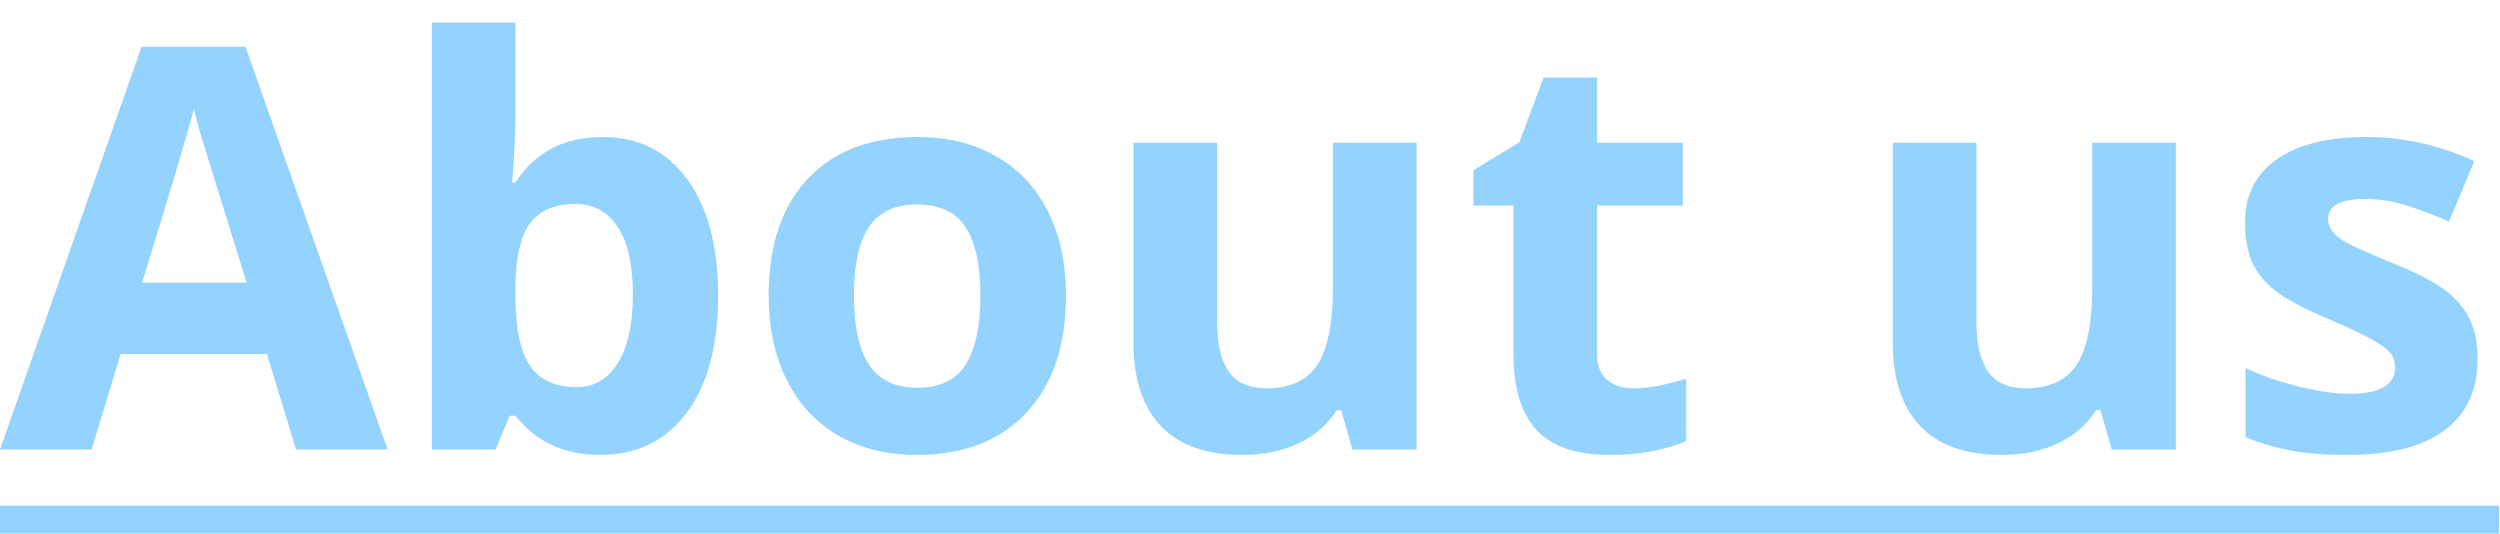 <?xml version="1.0" encoding="UTF-8"?> <svg xmlns="http://www.w3.org/2000/svg" width="89" height="19" viewBox="0 0 89 19" fill="none"><path d="M10.537 16L9.502 12.602H4.297L3.262 16H0L5.039 1.664H8.74L13.799 16H10.537ZM8.779 10.062C7.822 6.983 7.282 5.242 7.158 4.838C7.041 4.434 6.956 4.115 6.904 3.881C6.689 4.714 6.074 6.775 5.059 10.062H8.779ZM21.445 4.877C22.734 4.877 23.744 5.382 24.473 6.391C25.202 7.393 25.566 8.77 25.566 10.521C25.566 12.325 25.189 13.721 24.434 14.711C23.685 15.7 22.663 16.195 21.367 16.195C20.085 16.195 19.079 15.73 18.35 14.799H18.145L17.646 16H15.371V0.805H18.35V4.34C18.35 4.789 18.311 5.508 18.232 6.498H18.35C19.046 5.417 20.078 4.877 21.445 4.877ZM20.488 7.26C19.753 7.26 19.215 7.488 18.877 7.943C18.538 8.393 18.363 9.138 18.35 10.18V10.502C18.35 11.674 18.522 12.514 18.867 13.021C19.219 13.529 19.772 13.783 20.527 13.783C21.139 13.783 21.624 13.503 21.982 12.943C22.347 12.377 22.529 11.557 22.529 10.482C22.529 9.408 22.347 8.604 21.982 8.07C21.618 7.53 21.12 7.26 20.488 7.26ZM30.4 10.521C30.4 11.602 30.576 12.419 30.928 12.973C31.286 13.526 31.865 13.803 32.666 13.803C33.46 13.803 34.03 13.529 34.375 12.982C34.727 12.429 34.902 11.609 34.902 10.521C34.902 9.441 34.727 8.63 34.375 8.09C34.023 7.549 33.447 7.279 32.647 7.279C31.852 7.279 31.279 7.549 30.928 8.09C30.576 8.624 30.4 9.434 30.4 10.521ZM37.949 10.521C37.949 12.299 37.48 13.689 36.543 14.691C35.605 15.694 34.3 16.195 32.627 16.195C31.579 16.195 30.654 15.967 29.854 15.512C29.053 15.05 28.438 14.389 28.008 13.529C27.578 12.67 27.363 11.667 27.363 10.521C27.363 8.738 27.829 7.351 28.76 6.361C29.691 5.372 30.999 4.877 32.685 4.877C33.734 4.877 34.658 5.105 35.459 5.561C36.26 6.016 36.875 6.671 37.305 7.523C37.734 8.376 37.949 9.376 37.949 10.521ZM48.145 16L47.744 14.604H47.588C47.269 15.111 46.816 15.505 46.23 15.785C45.645 16.059 44.977 16.195 44.228 16.195C42.946 16.195 41.979 15.854 41.328 15.17C40.677 14.48 40.352 13.49 40.352 12.201V5.082H43.33V11.459C43.33 12.247 43.47 12.839 43.75 13.236C44.03 13.627 44.476 13.822 45.088 13.822C45.921 13.822 46.523 13.546 46.895 12.992C47.266 12.432 47.451 11.508 47.451 10.219V5.082H50.43V16H48.145ZM58.154 13.822C58.675 13.822 59.3 13.708 60.029 13.48V15.697C59.287 16.029 58.376 16.195 57.295 16.195C56.103 16.195 55.234 15.896 54.688 15.297C54.147 14.691 53.877 13.787 53.877 12.582V7.318H52.451V6.059L54.092 5.062L54.951 2.758H56.855V5.082H59.912V7.318H56.855V12.582C56.855 13.005 56.973 13.318 57.207 13.52C57.448 13.721 57.764 13.822 58.154 13.822ZM75.176 16L74.775 14.604H74.619C74.3 15.111 73.848 15.505 73.262 15.785C72.676 16.059 72.008 16.195 71.26 16.195C69.977 16.195 69.01 15.854 68.359 15.17C67.708 14.48 67.383 13.49 67.383 12.201V5.082H70.361V11.459C70.361 12.247 70.501 12.839 70.781 13.236C71.061 13.627 71.507 13.822 72.119 13.822C72.953 13.822 73.555 13.546 73.926 12.992C74.297 12.432 74.482 11.508 74.482 10.219V5.082H77.461V16H75.176ZM88.203 12.758C88.203 13.878 87.812 14.73 87.031 15.316C86.257 15.902 85.094 16.195 83.545 16.195C82.751 16.195 82.074 16.14 81.514 16.029C80.954 15.925 80.43 15.769 79.941 15.56V13.1C80.495 13.36 81.117 13.578 81.807 13.754C82.503 13.93 83.115 14.018 83.643 14.018C84.723 14.018 85.264 13.705 85.264 13.08C85.264 12.846 85.192 12.657 85.049 12.514C84.906 12.364 84.658 12.198 84.307 12.016C83.955 11.827 83.486 11.609 82.9 11.361C82.061 11.01 81.442 10.684 81.045 10.385C80.654 10.085 80.368 9.743 80.186 9.359C80.01 8.969 79.922 8.49 79.922 7.924C79.922 6.954 80.296 6.205 81.045 5.678C81.8 5.144 82.868 4.877 84.248 4.877C85.563 4.877 86.842 5.163 88.086 5.736L87.188 7.885C86.641 7.65 86.13 7.458 85.654 7.309C85.179 7.159 84.694 7.084 84.199 7.084C83.32 7.084 82.881 7.322 82.881 7.797C82.881 8.064 83.021 8.295 83.301 8.49C83.587 8.686 84.209 8.975 85.166 9.359C86.019 9.704 86.644 10.027 87.041 10.326C87.438 10.626 87.731 10.971 87.92 11.361C88.109 11.752 88.203 12.217 88.203 12.758Z" fill="#95D3FF"></path><path d="M0 18.002H88.965V18.998H0V18.002Z" fill="#95D3FF"></path></svg> 